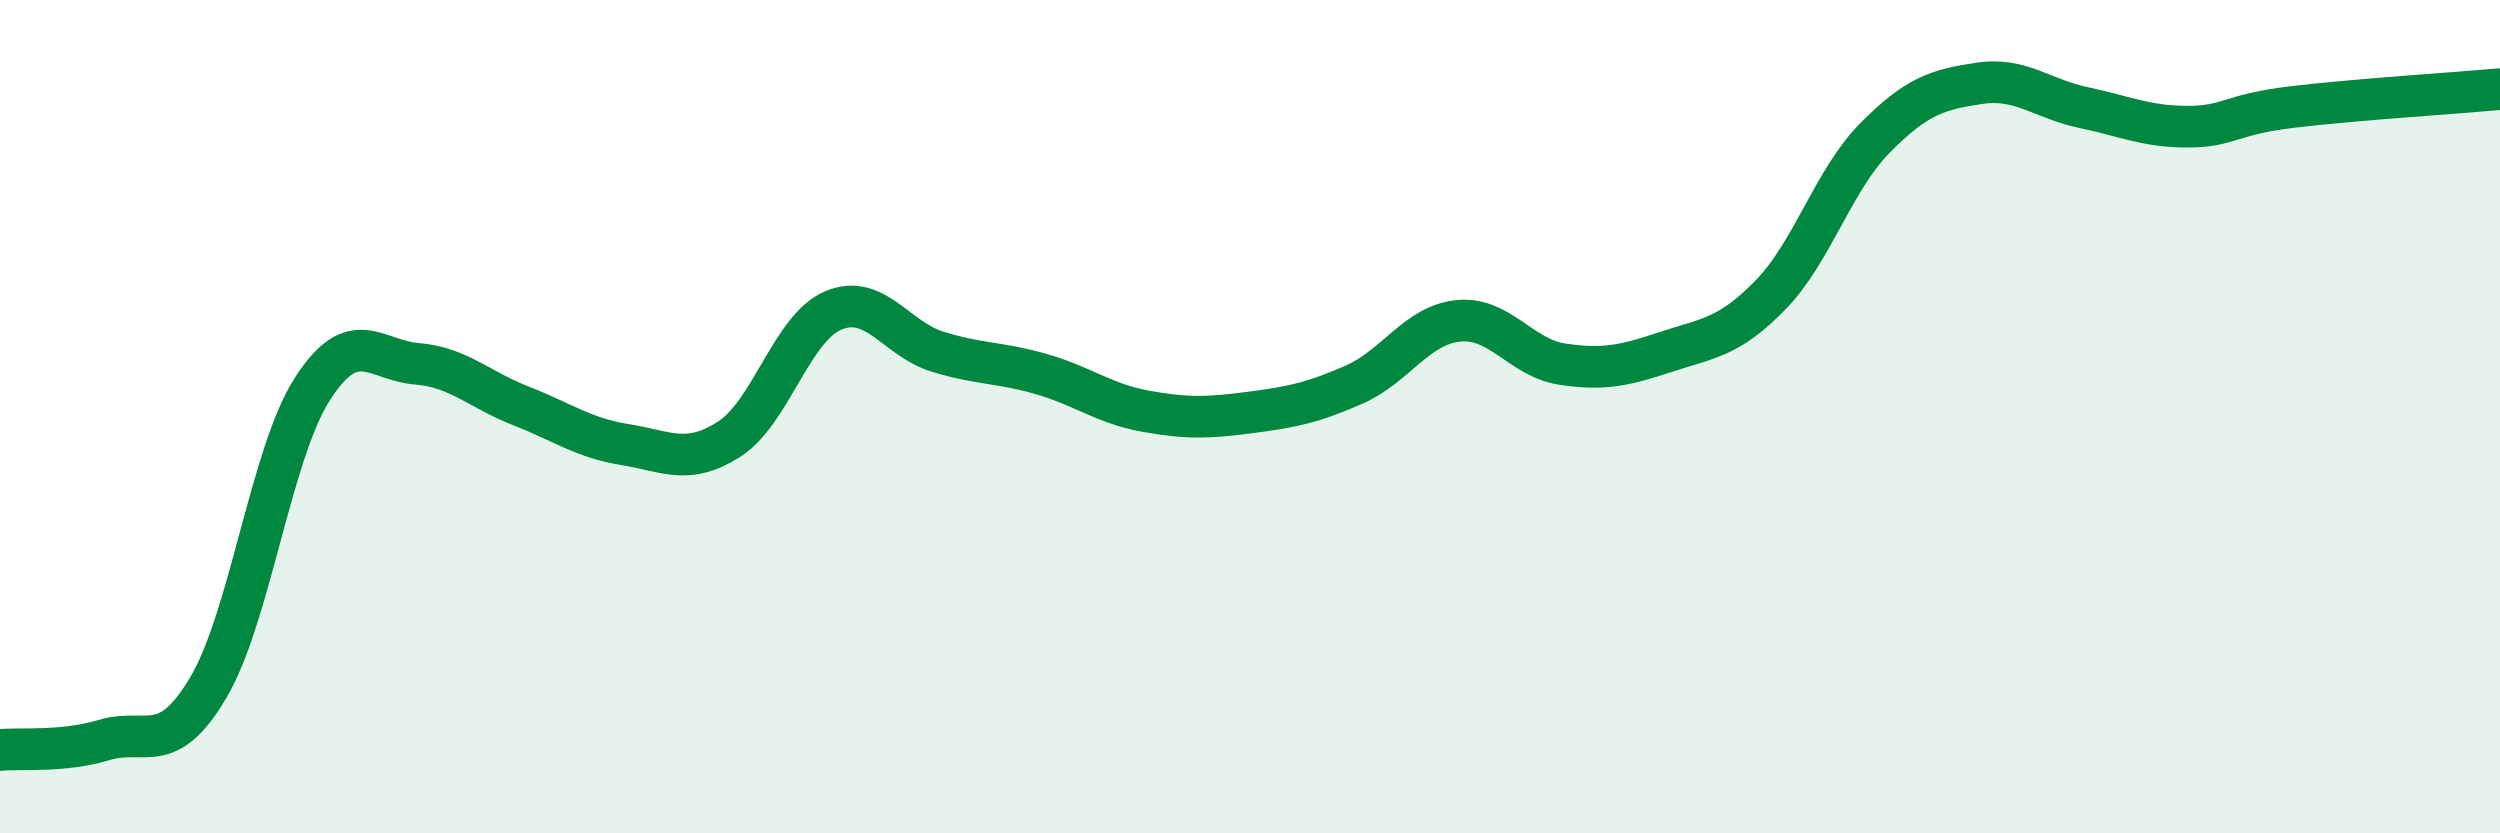 
    <svg width="60" height="20" viewBox="0 0 60 20" xmlns="http://www.w3.org/2000/svg">
      <path
        d="M 0,18 C 0.5,17.95 1.5,18.06 2.5,17.76 C 3.5,17.46 4,18.19 5,16.5 C 6,14.81 6.5,10.88 7.5,9.33 C 8.5,7.78 9,8.65 10,8.73 C 11,8.81 11.5,9.35 12.5,9.74 C 13.5,10.13 14,10.51 15,10.67 C 16,10.83 16.5,11.18 17.5,10.54 C 18.5,9.9 19,7.87 20,7.45 C 21,7.03 21.5,8.13 22.5,8.44 C 23.5,8.75 24,8.69 25,8.98 C 26,9.27 26.5,9.69 27.5,9.87 C 28.5,10.05 29,10.03 30,9.9 C 31,9.77 31.5,9.67 32.5,9.23 C 33.5,8.79 34,7.8 35,7.7 C 36,7.6 36.5,8.59 37.5,8.74 C 38.5,8.89 39,8.77 40,8.44 C 41,8.11 41.5,8.1 42.5,7.07 C 43.5,6.04 44,4.32 45,3.31 C 46,2.3 46.5,2.15 47.5,2 C 48.5,1.85 49,2.37 50,2.58 C 51,2.79 51.5,3.04 52.5,3.04 C 53.5,3.04 53.5,2.75 55,2.57 C 56.5,2.39 59,2.23 60,2.14L60 20L0 20Z"
        fill="#008740"
        opacity="0.1"
        stroke-linecap="round"
        stroke-linejoin="round"
      />
      <path
        d="M 0,18 C 0.5,17.95 1.5,18.06 2.5,17.76 C 3.5,17.46 4,18.19 5,16.5 C 6,14.81 6.5,10.88 7.5,9.33 C 8.5,7.78 9,8.65 10,8.73 C 11,8.81 11.5,9.35 12.5,9.74 C 13.5,10.13 14,10.51 15,10.67 C 16,10.83 16.5,11.18 17.5,10.54 C 18.5,9.9 19,7.87 20,7.45 C 21,7.03 21.5,8.13 22.5,8.44 C 23.5,8.75 24,8.69 25,8.98 C 26,9.27 26.5,9.69 27.5,9.87 C 28.5,10.05 29,10.03 30,9.9 C 31,9.77 31.5,9.67 32.5,9.23 C 33.5,8.79 34,7.8 35,7.7 C 36,7.6 36.5,8.59 37.5,8.74 C 38.5,8.89 39,8.77 40,8.44 C 41,8.11 41.5,8.1 42.5,7.07 C 43.5,6.04 44,4.32 45,3.31 C 46,2.3 46.5,2.15 47.5,2 C 48.5,1.85 49,2.37 50,2.58 C 51,2.79 51.5,3.04 52.5,3.04 C 53.5,3.04 53.5,2.75 55,2.57 C 56.5,2.39 59,2.23 60,2.14"
        stroke="#008740"
        stroke-width="1"
        fill="none"
        stroke-linecap="round"
        stroke-linejoin="round"
      />
    </svg>
  
